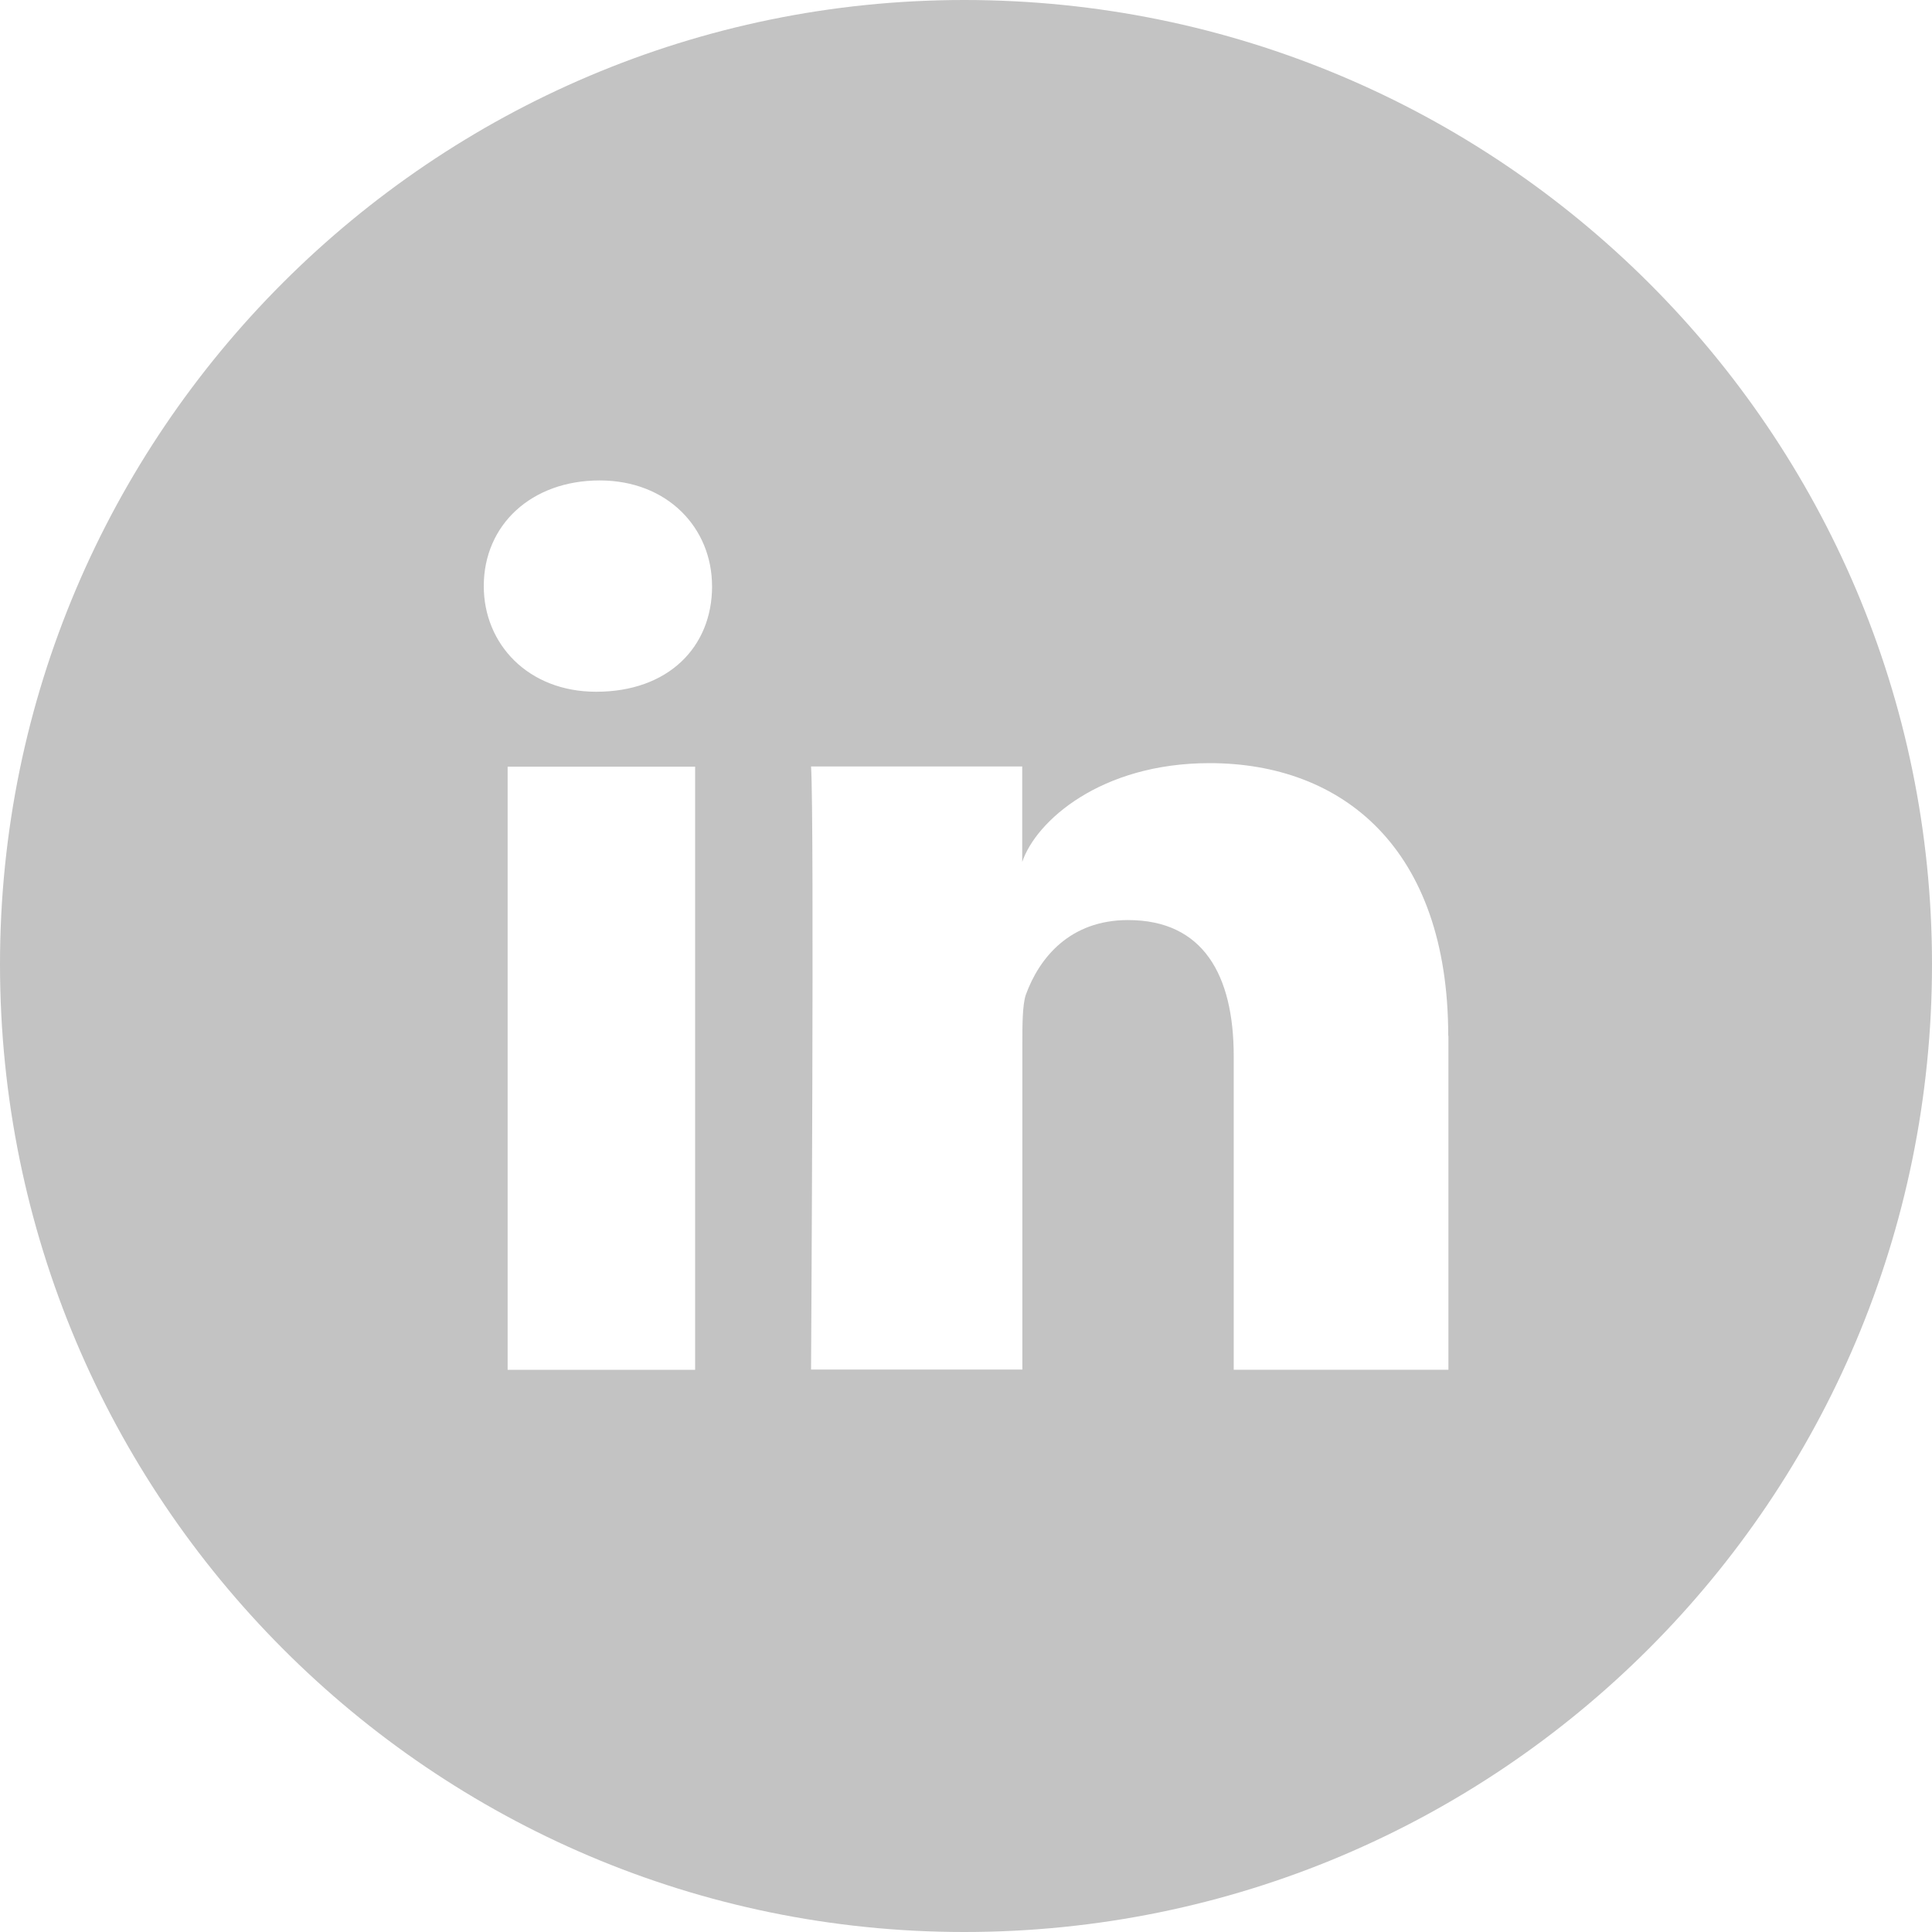 <svg xmlns="http://www.w3.org/2000/svg" width="40" height="40" viewBox="0 0 40 40">
    <path fill="#C3C3C3" fill-rule="nonzero" d="M19.963 40C8.96 40 0 31.04 0 19.963 0 8.96 8.96 0 19.963 0 31.041 0 40 8.96 40 19.963 40 31.041 31.04 40 19.963 40zm-5.571-24.127H10.51V28.36h3.882V15.873zm.35-3.738c0-1.2-.918-2.188-2.326-2.188-1.412 0-2.4.918-2.4 2.188 0 1.2.919 2.187 2.327 2.187 1.486 0 2.4-.918 2.4-2.187zm15.242 9.31c0-3.882-2.188-5.645-4.94-5.645-2.256 0-3.595 1.2-3.88 2.045v-1.976h-4.372c.07 1.058 0 12.486 0 12.486h4.375v-6.767c0-.351 0-.776.07-.988.281-.776.918-1.551 2.118-1.551 1.551 0 2.188 1.13 2.188 2.82v6.49h4.445v-6.914h-.004z"/>
</svg>

